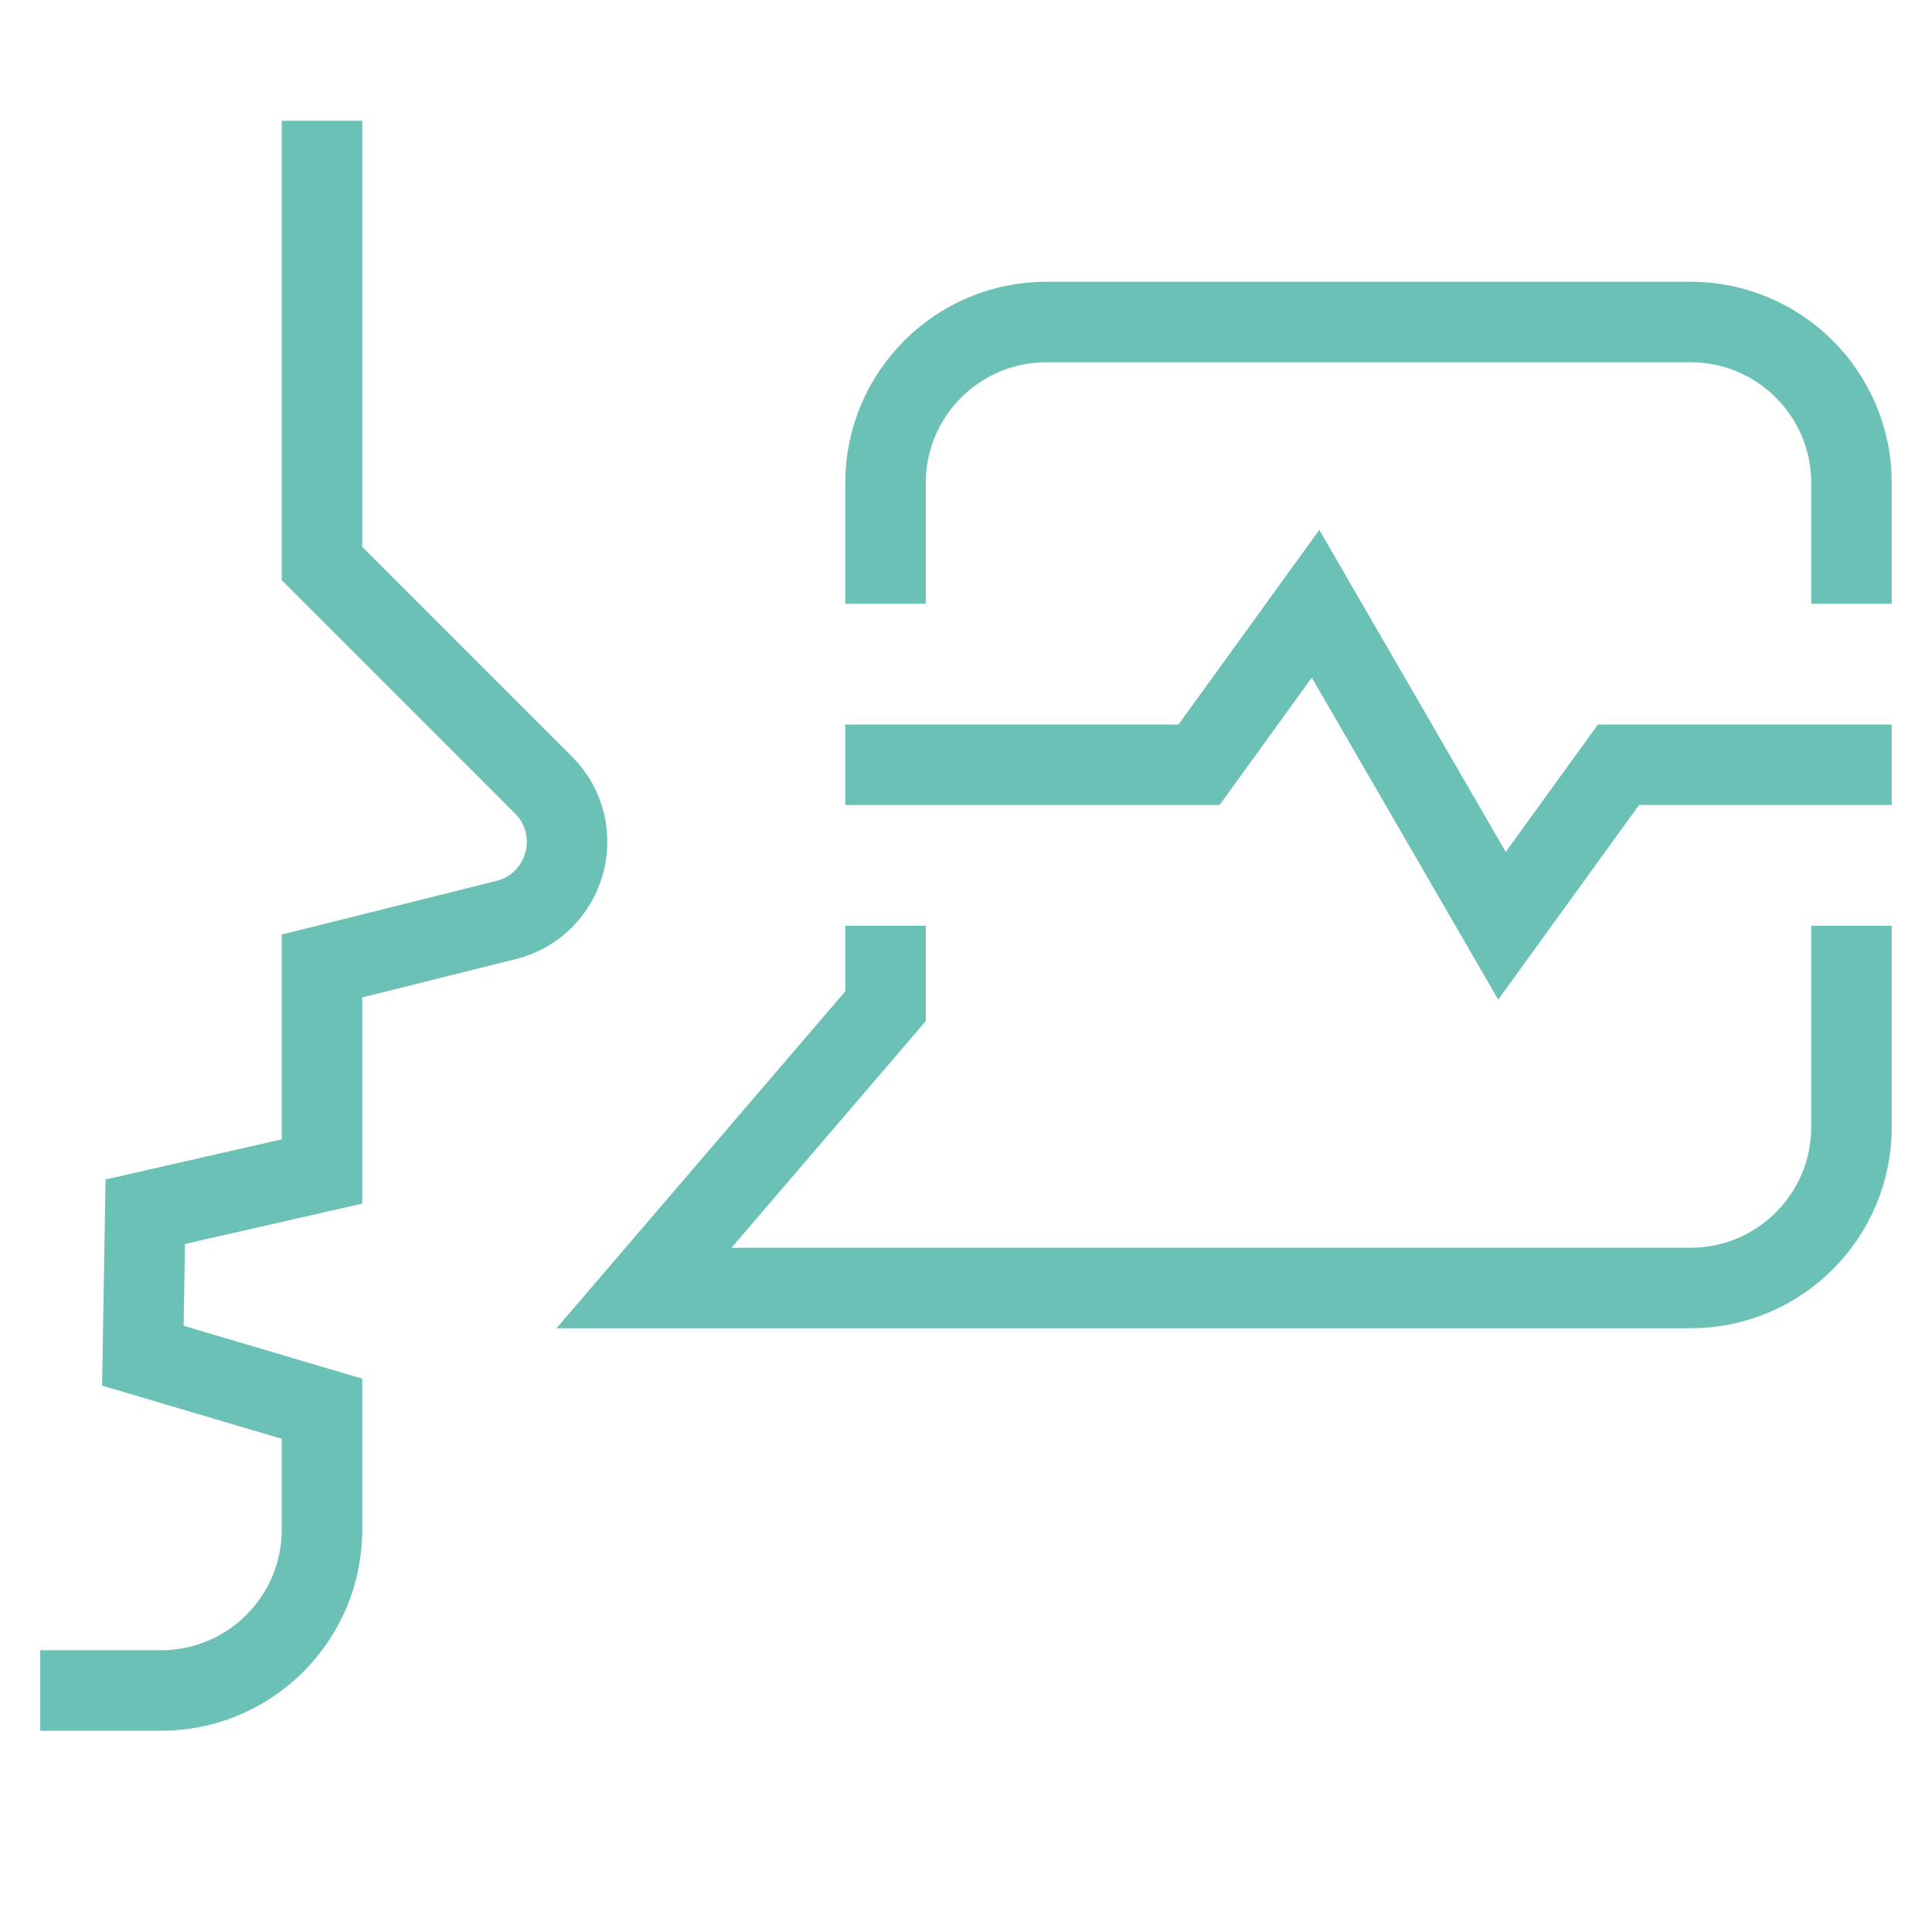 <svg width="48" height="48" viewBox="0 0 48 48" fill="none" xmlns="http://www.w3.org/2000/svg">
<path d="M2 42H4C6.209 42 8 40.209 8 38V35L3.549 33.682L3.609 30.105L8 29.105V24L12.573 22.857C14.081 22.48 14.601 20.602 13.502 19.503L8 14V4M46 14V12C46 9.791 44.209 8 42 8H26C23.791 8 22 9.791 22 12V14M46 24V28C46 30.209 44.209 32 42 32H16L22 25V24" stroke="#6BC1B6" stroke-width="2" stroke-miterlimit="10" stroke-linecap="square"/>
<path d="M22 19H29.79L32.684 15L37.316 23L40.211 19H46" stroke="#6BC1B6" stroke-width="2" stroke-miterlimit="10" stroke-linecap="square"/>
</svg>
